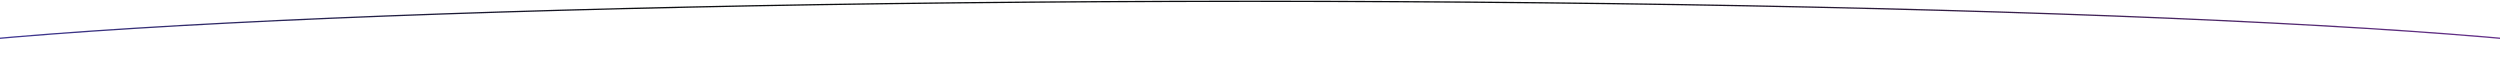 <svg width="1920" height="58" viewBox="0 0 1920 58" fill="none" xmlns="http://www.w3.org/2000/svg">
<path d="M2070 58C2070 26.52 1573.04 1 960 1C346.964 1 -150 26.52 -150 58" stroke="url(#paint0_linear_38_51)"/>
<defs>
<linearGradient id="paint0_linear_38_51" x1="-370.165" y1="38.406" x2="230.949" y2="-1104.83" gradientUnits="userSpaceOnUse">
<stop stop-color="#6857F6"/>
<stop offset="0.33" stop-color="#0D0E11"/>
<stop offset="0.597" stop-color="#0D0E11"/>
<stop offset="1" stop-color="#A549E2"/>
</linearGradient>
</defs>
</svg>
